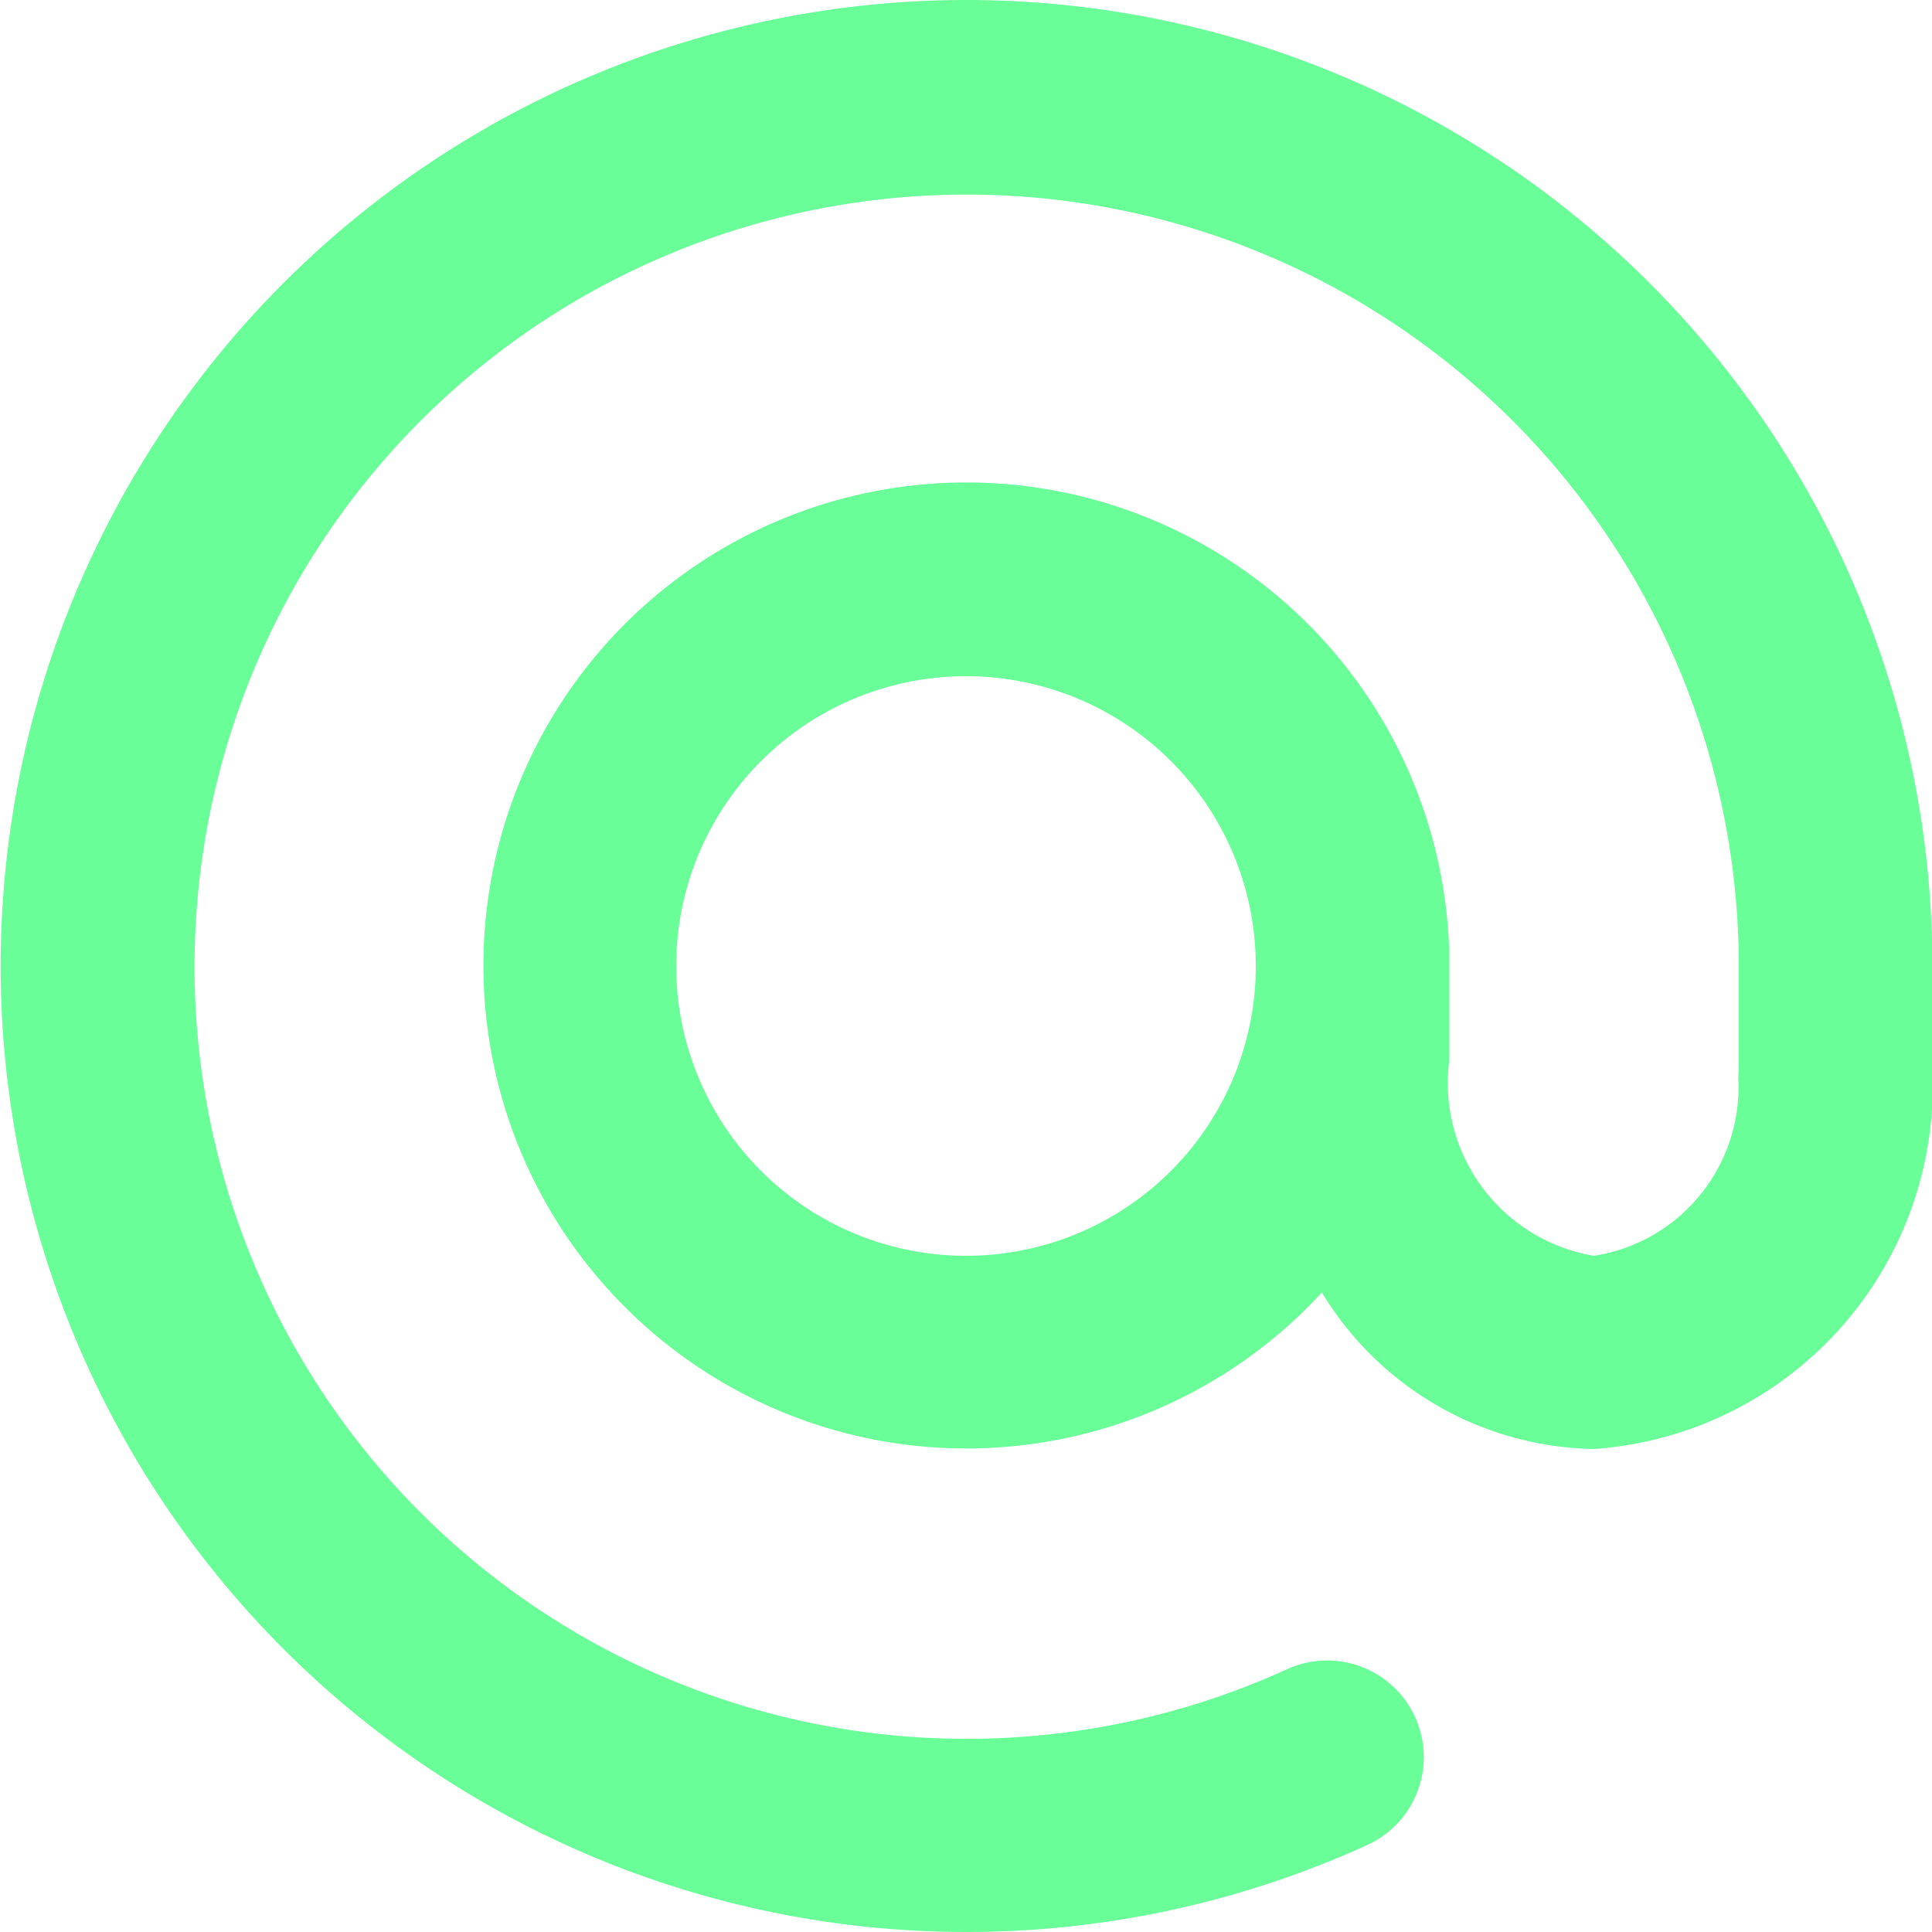 <svg xmlns="http://www.w3.org/2000/svg" width="20" height="20" viewBox="0 0 20 20">
  <path id="email" d="M12,2a10,10,0,0,1,10,9.72L22,12v1a3.768,3.768,0,0,1-3.5,4,3.358,3.358,0,0,1-2.816-1.62A5,5,0,1,1,17,11.783L17,12v1a1.814,1.814,0,0,0,1.5,2,1.767,1.767,0,0,0,1.495-1.831L20,13V12a7.993,7.993,0,1,0-4.677,7.28,1,1,0,1,1,.832,1.819A10,10,0,1,1,12,2Zm0,7a3,3,0,1,0,3,3A3,3,0,0,0,12,9Z" transform="translate(-2 -2)" fill="#6afe99"/>
</svg>
